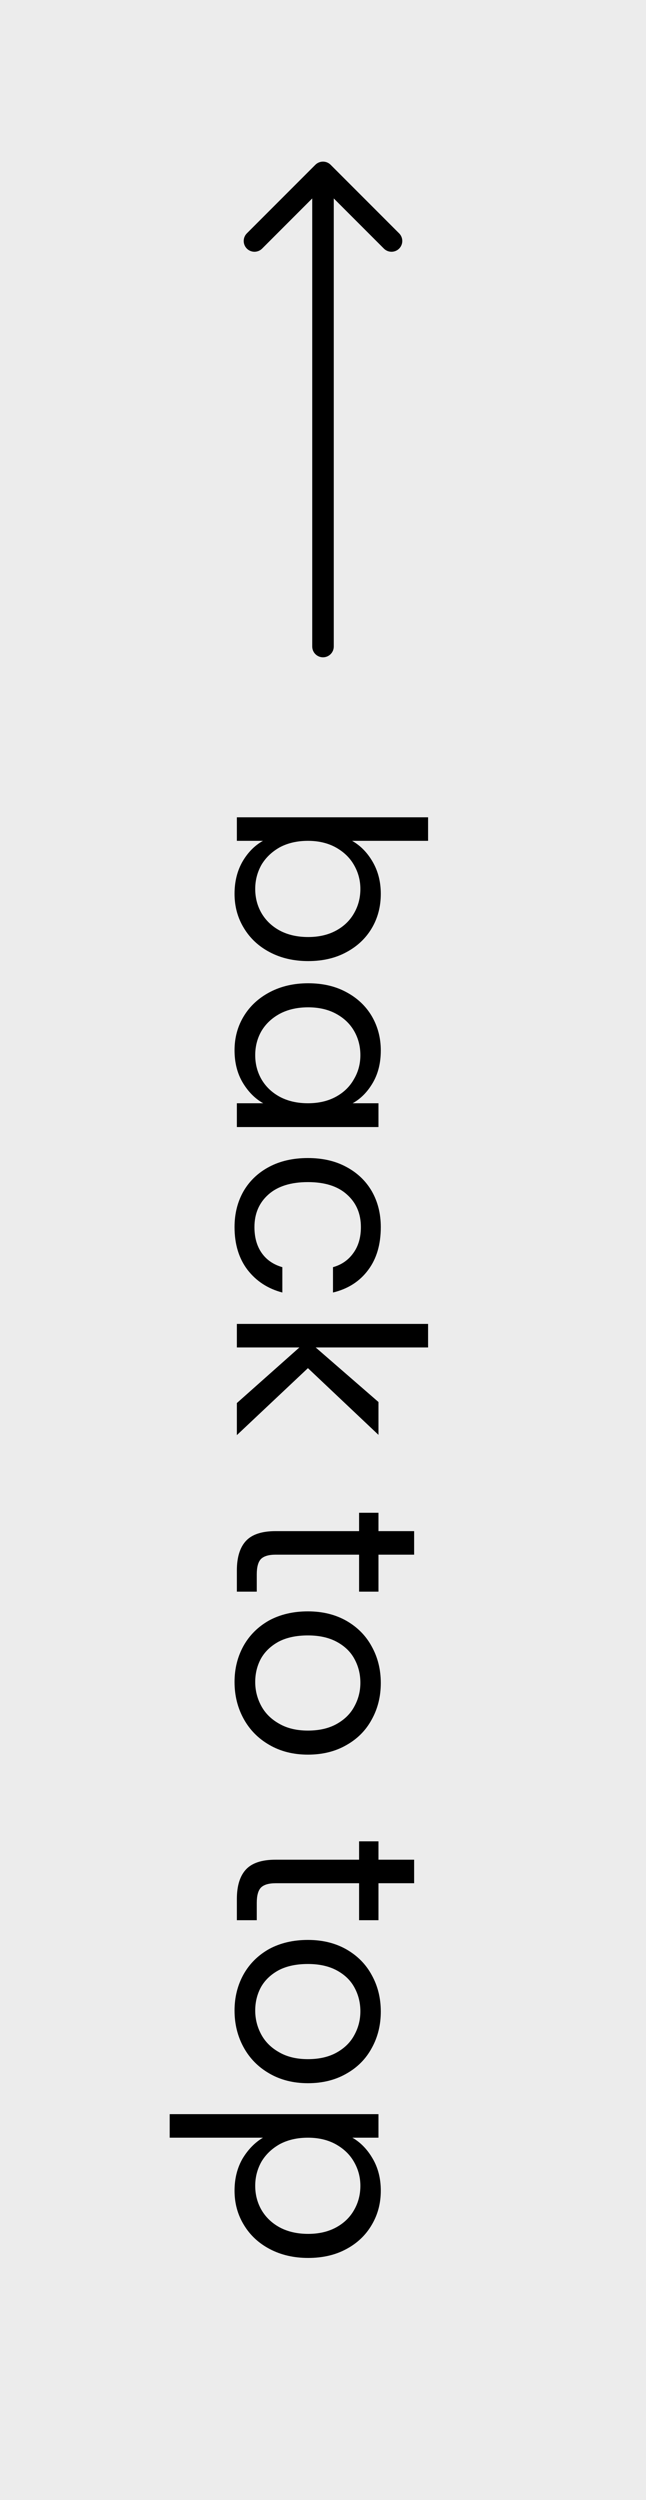 <svg width="30" height="116" viewBox="0 0 30 116" fill="none" xmlns="http://www.w3.org/2000/svg">
<rect width="30" height="116" fill="#ECECEC"/>
<path d="M16.352 39.016C16.744 39.24 17.064 39.568 17.312 40C17.56 40.432 17.684 40.924 17.684 41.476C17.684 42.068 17.544 42.6 17.264 43.072C16.984 43.544 16.588 43.916 16.076 44.188C15.572 44.46 14.984 44.596 14.312 44.596C13.648 44.596 13.056 44.46 12.536 44.188C12.016 43.916 11.612 43.54 11.324 43.06C11.036 42.588 10.892 42.06 10.892 41.476C10.892 40.908 11.016 40.408 11.264 39.976C11.512 39.552 11.828 39.232 12.212 39.016L11 39.016L11 37.924L19.88 37.924L19.88 39.016L16.352 39.016ZM14.312 43.48C14.808 43.48 15.24 43.38 15.608 43.18C15.976 42.98 16.256 42.708 16.448 42.364C16.64 42.028 16.736 41.656 16.736 41.248C16.736 40.848 16.636 40.476 16.436 40.132C16.244 39.796 15.96 39.524 15.584 39.316C15.216 39.116 14.788 39.016 14.3 39.016C13.804 39.016 13.368 39.116 12.992 39.316C12.624 39.524 12.34 39.796 12.14 40.132C11.948 40.476 11.852 40.848 11.852 41.248C11.852 41.656 11.948 42.028 12.14 42.364C12.34 42.708 12.624 42.98 12.992 43.18C13.368 43.38 13.808 43.48 14.312 43.48ZM14.312 45.625C14.984 45.625 15.572 45.761 16.076 46.033C16.588 46.305 16.984 46.677 17.264 47.149C17.544 47.629 17.684 48.161 17.684 48.745C17.684 49.321 17.56 49.821 17.312 50.245C17.064 50.669 16.752 50.985 16.376 51.193L17.576 51.193L17.576 52.297L11 52.297L11 51.193L12.224 51.193C11.84 50.977 11.52 50.653 11.264 50.221C11.016 49.797 10.892 49.301 10.892 48.733C10.892 48.149 11.036 47.621 11.324 47.149C11.612 46.677 12.016 46.305 12.536 46.033C13.056 45.761 13.648 45.625 14.312 45.625ZM14.3 51.193C14.796 51.193 15.228 51.093 15.596 50.893C15.964 50.693 16.244 50.421 16.436 50.077C16.636 49.741 16.736 49.369 16.736 48.961C16.736 48.553 16.64 48.181 16.448 47.845C16.256 47.509 15.976 47.241 15.608 47.041C15.24 46.841 14.808 46.741 14.312 46.741C13.808 46.741 13.368 46.841 12.992 47.041C12.624 47.241 12.34 47.509 12.14 47.845C11.948 48.181 11.852 48.553 11.852 48.961C11.852 49.369 11.948 49.741 12.14 50.077C12.34 50.421 12.624 50.693 12.992 50.893C13.368 51.093 13.804 51.193 14.3 51.193ZM14.3 53.735C14.98 53.735 15.572 53.871 16.076 54.143C16.588 54.415 16.984 54.791 17.264 55.271C17.544 55.759 17.684 56.315 17.684 56.939C17.684 57.747 17.488 58.411 17.096 58.931C16.704 59.459 16.16 59.807 15.464 59.975L15.464 58.799C15.864 58.687 16.18 58.467 16.412 58.139C16.644 57.819 16.76 57.419 16.76 56.939C16.76 56.315 16.544 55.811 16.112 55.427C15.688 55.043 15.084 54.851 14.3 54.851C13.508 54.851 12.896 55.043 12.464 55.427C12.032 55.811 11.816 56.315 11.816 56.939C11.816 57.419 11.928 57.819 12.152 58.139C12.376 58.459 12.696 58.679 13.112 58.799L13.112 59.975C12.44 59.799 11.9 59.447 11.492 58.919C11.092 58.391 10.892 57.731 10.892 56.939C10.892 56.315 11.032 55.759 11.312 55.271C11.592 54.791 11.988 54.415 12.5 54.143C13.012 53.871 13.612 53.735 14.3 53.735ZM11 65.104L13.904 62.524L11 62.524L11 61.432L19.88 61.432L19.88 62.524L14.66 62.524L17.576 65.056L17.576 66.58L14.3 63.484L11 66.592L11 65.104ZM16.676 72.139L12.8 72.139C12.48 72.139 12.252 72.207 12.116 72.343C11.988 72.479 11.924 72.715 11.924 73.051L11.924 73.855L11 73.855L11 72.871C11 72.263 11.14 71.807 11.42 71.503C11.7 71.199 12.16 71.047 12.8 71.047L16.676 71.047L16.676 70.195L17.576 70.195L17.576 71.047L19.232 71.047L19.232 72.139L17.576 72.139L17.576 73.855L16.676 73.855L16.676 72.139ZM10.892 78.046C10.892 77.43 11.032 76.87 11.312 76.366C11.592 75.87 11.988 75.478 12.5 75.19C13.02 74.91 13.62 74.77 14.3 74.77C14.972 74.77 15.564 74.914 16.076 75.202C16.596 75.498 16.992 75.898 17.264 76.402C17.544 76.906 17.684 77.47 17.684 78.094C17.684 78.718 17.544 79.282 17.264 79.786C16.992 80.29 16.6 80.686 16.088 80.974C15.576 81.27 14.98 81.418 14.3 81.418C13.62 81.418 13.02 81.266 12.5 80.962C11.988 80.666 11.592 80.262 11.312 79.75C11.032 79.238 10.892 78.67 10.892 78.046ZM11.852 78.046C11.852 78.438 11.944 78.806 12.128 79.15C12.312 79.494 12.588 79.77 12.956 79.978C13.324 80.194 13.772 80.302 14.3 80.302C14.828 80.302 15.276 80.198 15.644 79.99C16.012 79.782 16.284 79.51 16.46 79.174C16.644 78.838 16.736 78.474 16.736 78.082C16.736 77.682 16.644 77.314 16.46 76.978C16.284 76.65 16.012 76.386 15.644 76.186C15.276 75.986 14.828 75.886 14.3 75.886C13.764 75.886 13.312 75.982 12.944 76.174C12.576 76.374 12.3 76.638 12.116 76.966C11.94 77.294 11.852 77.654 11.852 78.046ZM16.676 87.385L12.8 87.385C12.48 87.385 12.252 87.453 12.116 87.589C11.988 87.725 11.924 87.961 11.924 88.297L11.924 89.101L11 89.101L11 88.117C11 87.509 11.14 87.053 11.42 86.749C11.7 86.445 12.16 86.293 12.8 86.293L16.676 86.293L16.676 85.441L17.576 85.441L17.576 86.293L19.232 86.293L19.232 87.385L17.576 87.385L17.576 89.101L16.676 89.101L16.676 87.385ZM10.892 93.292C10.892 92.676 11.032 92.116 11.312 91.612C11.592 91.116 11.988 90.724 12.5 90.436C13.02 90.156 13.62 90.016 14.3 90.016C14.972 90.016 15.564 90.16 16.076 90.448C16.596 90.744 16.992 91.144 17.264 91.648C17.544 92.152 17.684 92.716 17.684 93.34C17.684 93.964 17.544 94.528 17.264 95.032C16.992 95.536 16.6 95.932 16.088 96.22C15.576 96.516 14.98 96.664 14.3 96.664C13.62 96.664 13.02 96.512 12.5 96.208C11.988 95.912 11.592 95.508 11.312 94.996C11.032 94.484 10.892 93.916 10.892 93.292ZM11.852 93.292C11.852 93.684 11.944 94.052 12.128 94.396C12.312 94.74 12.588 95.016 12.956 95.224C13.324 95.44 13.772 95.548 14.3 95.548C14.828 95.548 15.276 95.444 15.644 95.236C16.012 95.028 16.284 94.756 16.46 94.42C16.644 94.084 16.736 93.72 16.736 93.328C16.736 92.928 16.644 92.56 16.46 92.224C16.284 91.896 16.012 91.632 15.644 91.432C15.276 91.232 14.828 91.132 14.3 91.132C13.764 91.132 13.312 91.228 12.944 91.42C12.576 91.62 12.3 91.884 12.116 92.212C11.94 92.54 11.852 92.9 11.852 93.292ZM16.364 99.192C16.74 99.408 17.052 99.728 17.3 100.152C17.556 100.584 17.684 101.084 17.684 101.652C17.684 102.236 17.544 102.764 17.264 103.236C16.984 103.716 16.588 104.092 16.076 104.364C15.572 104.636 14.984 104.772 14.312 104.772C13.648 104.772 13.056 104.636 12.536 104.364C12.016 104.092 11.612 103.716 11.324 103.236C11.036 102.764 10.892 102.236 10.892 101.652C10.892 101.092 11.016 100.596 11.264 100.164C11.52 99.74 11.836 99.416 12.212 99.192L7.88 99.192L7.88 98.1L17.576 98.1L17.576 99.192L16.364 99.192ZM14.312 103.656C14.808 103.656 15.24 103.556 15.608 103.356C15.976 103.156 16.256 102.884 16.448 102.54C16.64 102.204 16.736 101.832 16.736 101.424C16.736 101.024 16.636 100.652 16.436 100.308C16.244 99.972 15.96 99.7 15.584 99.492C15.216 99.292 14.788 99.192 14.3 99.192C13.804 99.192 13.368 99.292 12.992 99.492C12.624 99.7 12.34 99.972 12.14 100.308C11.948 100.652 11.852 101.024 11.852 101.424C11.852 101.832 11.948 102.204 12.14 102.54C12.34 102.884 12.624 103.156 12.992 103.356C13.368 103.556 13.808 103.656 14.312 103.656Z" fill="black"/>
<path d="M14.5 30C14.5 30.276 14.724 30.5 15 30.5C15.276 30.5 15.5 30.276 15.5 30L14.5 30ZM15.354 7.646C15.158 7.451 14.842 7.451 14.646 7.646L11.464 10.828C11.269 11.024 11.269 11.34 11.464 11.536C11.66 11.731 11.976 11.731 12.172 11.536L15 8.707L17.828 11.536C18.024 11.731 18.34 11.731 18.535 11.536C18.731 11.34 18.731 11.024 18.535 10.828L15.354 7.646ZM15.5 30L15.5 8L14.5 8L14.5 30L15.5 30Z" fill="black"/>
</svg>
